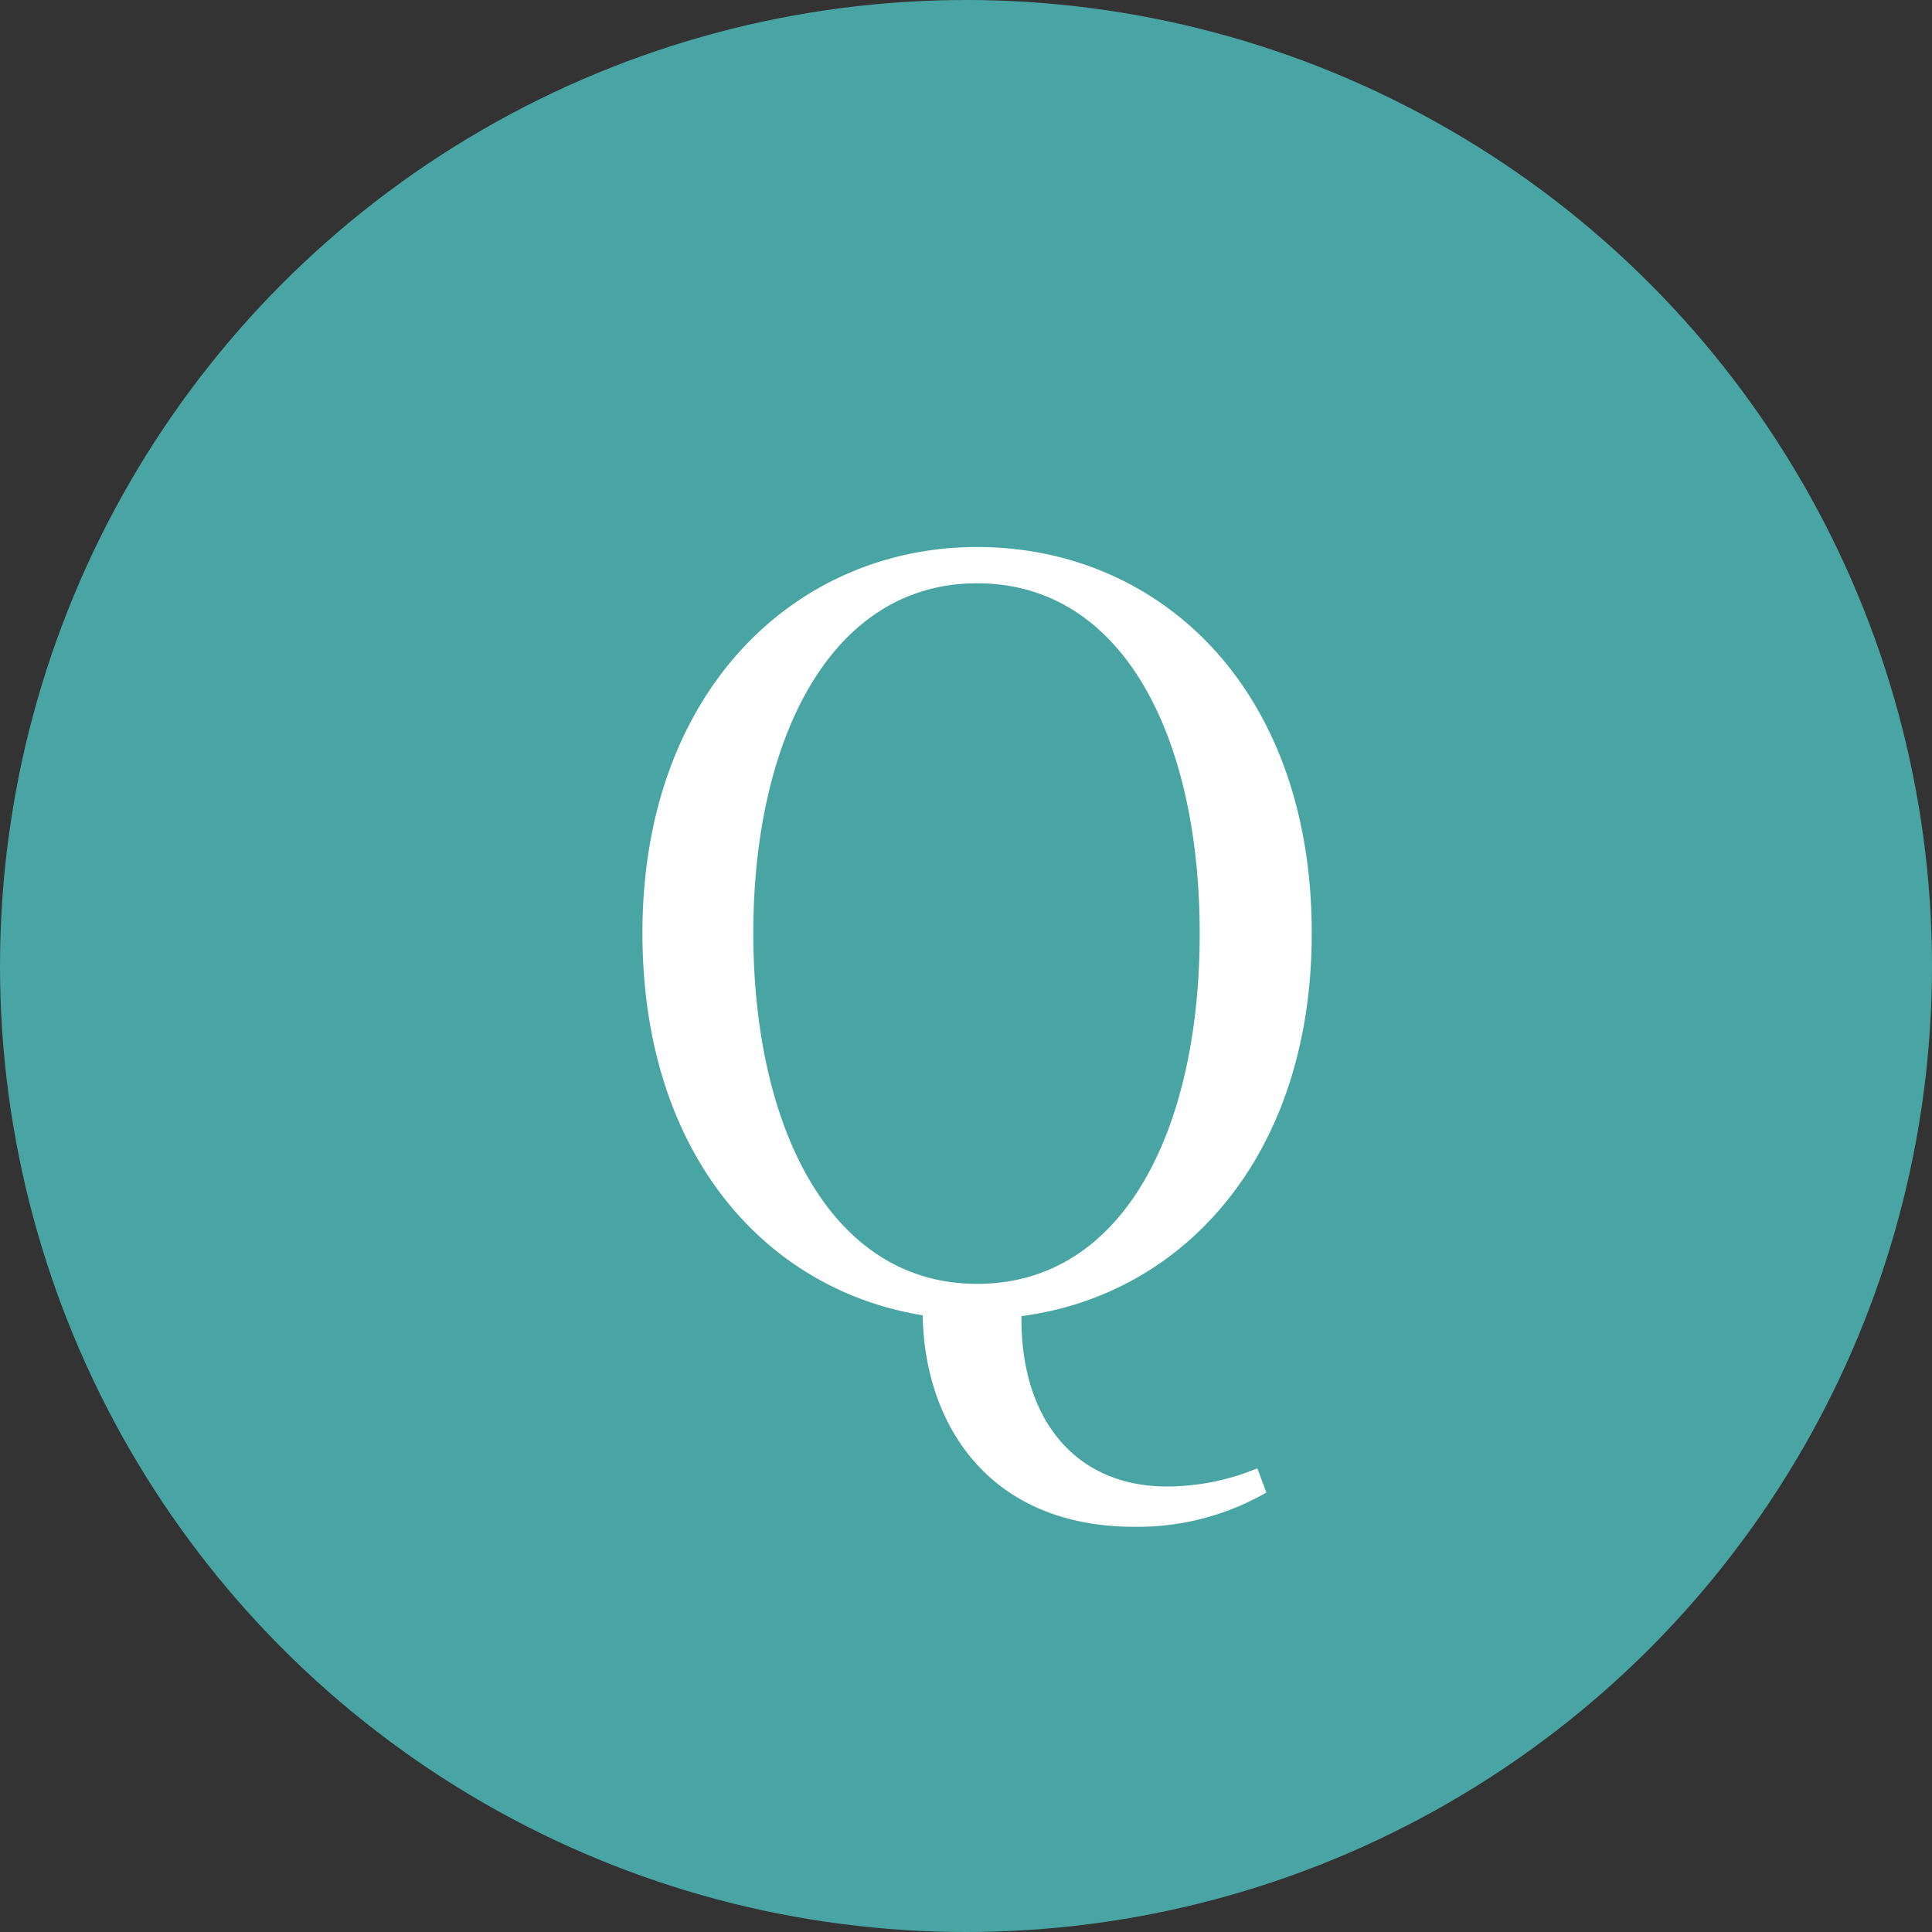 <svg xmlns="http://www.w3.org/2000/svg" width="46" height="46" viewBox="0 0 46 46">
  <rect x="0" y="0" width="46" height="46" fill="#333333" stroke="none"/>
  <g id="icn_q" transform="translate(-445 -24041)">
    <circle id="楕円形_17" data-name="楕円形 17" cx="23" cy="23" r="23" transform="translate(445 24041)" fill="#49a5a3"/>
    <path id="パス_290" data-name="パス 290" d="M9.264-.432c-3.5,0-5.328-3.744-5.328-8.352,0-4.584,1.824-8.328,5.328-8.328,3.528,0,5.3,3.744,5.3,8.328C14.568-4.176,12.792-.432,9.264-.432Zm3.744,5.784a6.146,6.146,0,0,0,3.144-.816l-.216-.576a5.6,5.6,0,0,1-2.16.432c-2.136,0-3.48-1.56-3.456-4.056,3.84-.5,6.912-3.792,6.912-9.12,0-5.856-3.648-9.192-7.968-9.192-4.3,0-7.968,3.408-7.968,9.192,0,5.28,2.952,8.5,6.672,9.1C8.016,2.952,9.576,5.352,13.008,5.352Z" transform="translate(459 24072)" fill="#fff"/>
  </g>
</svg>
